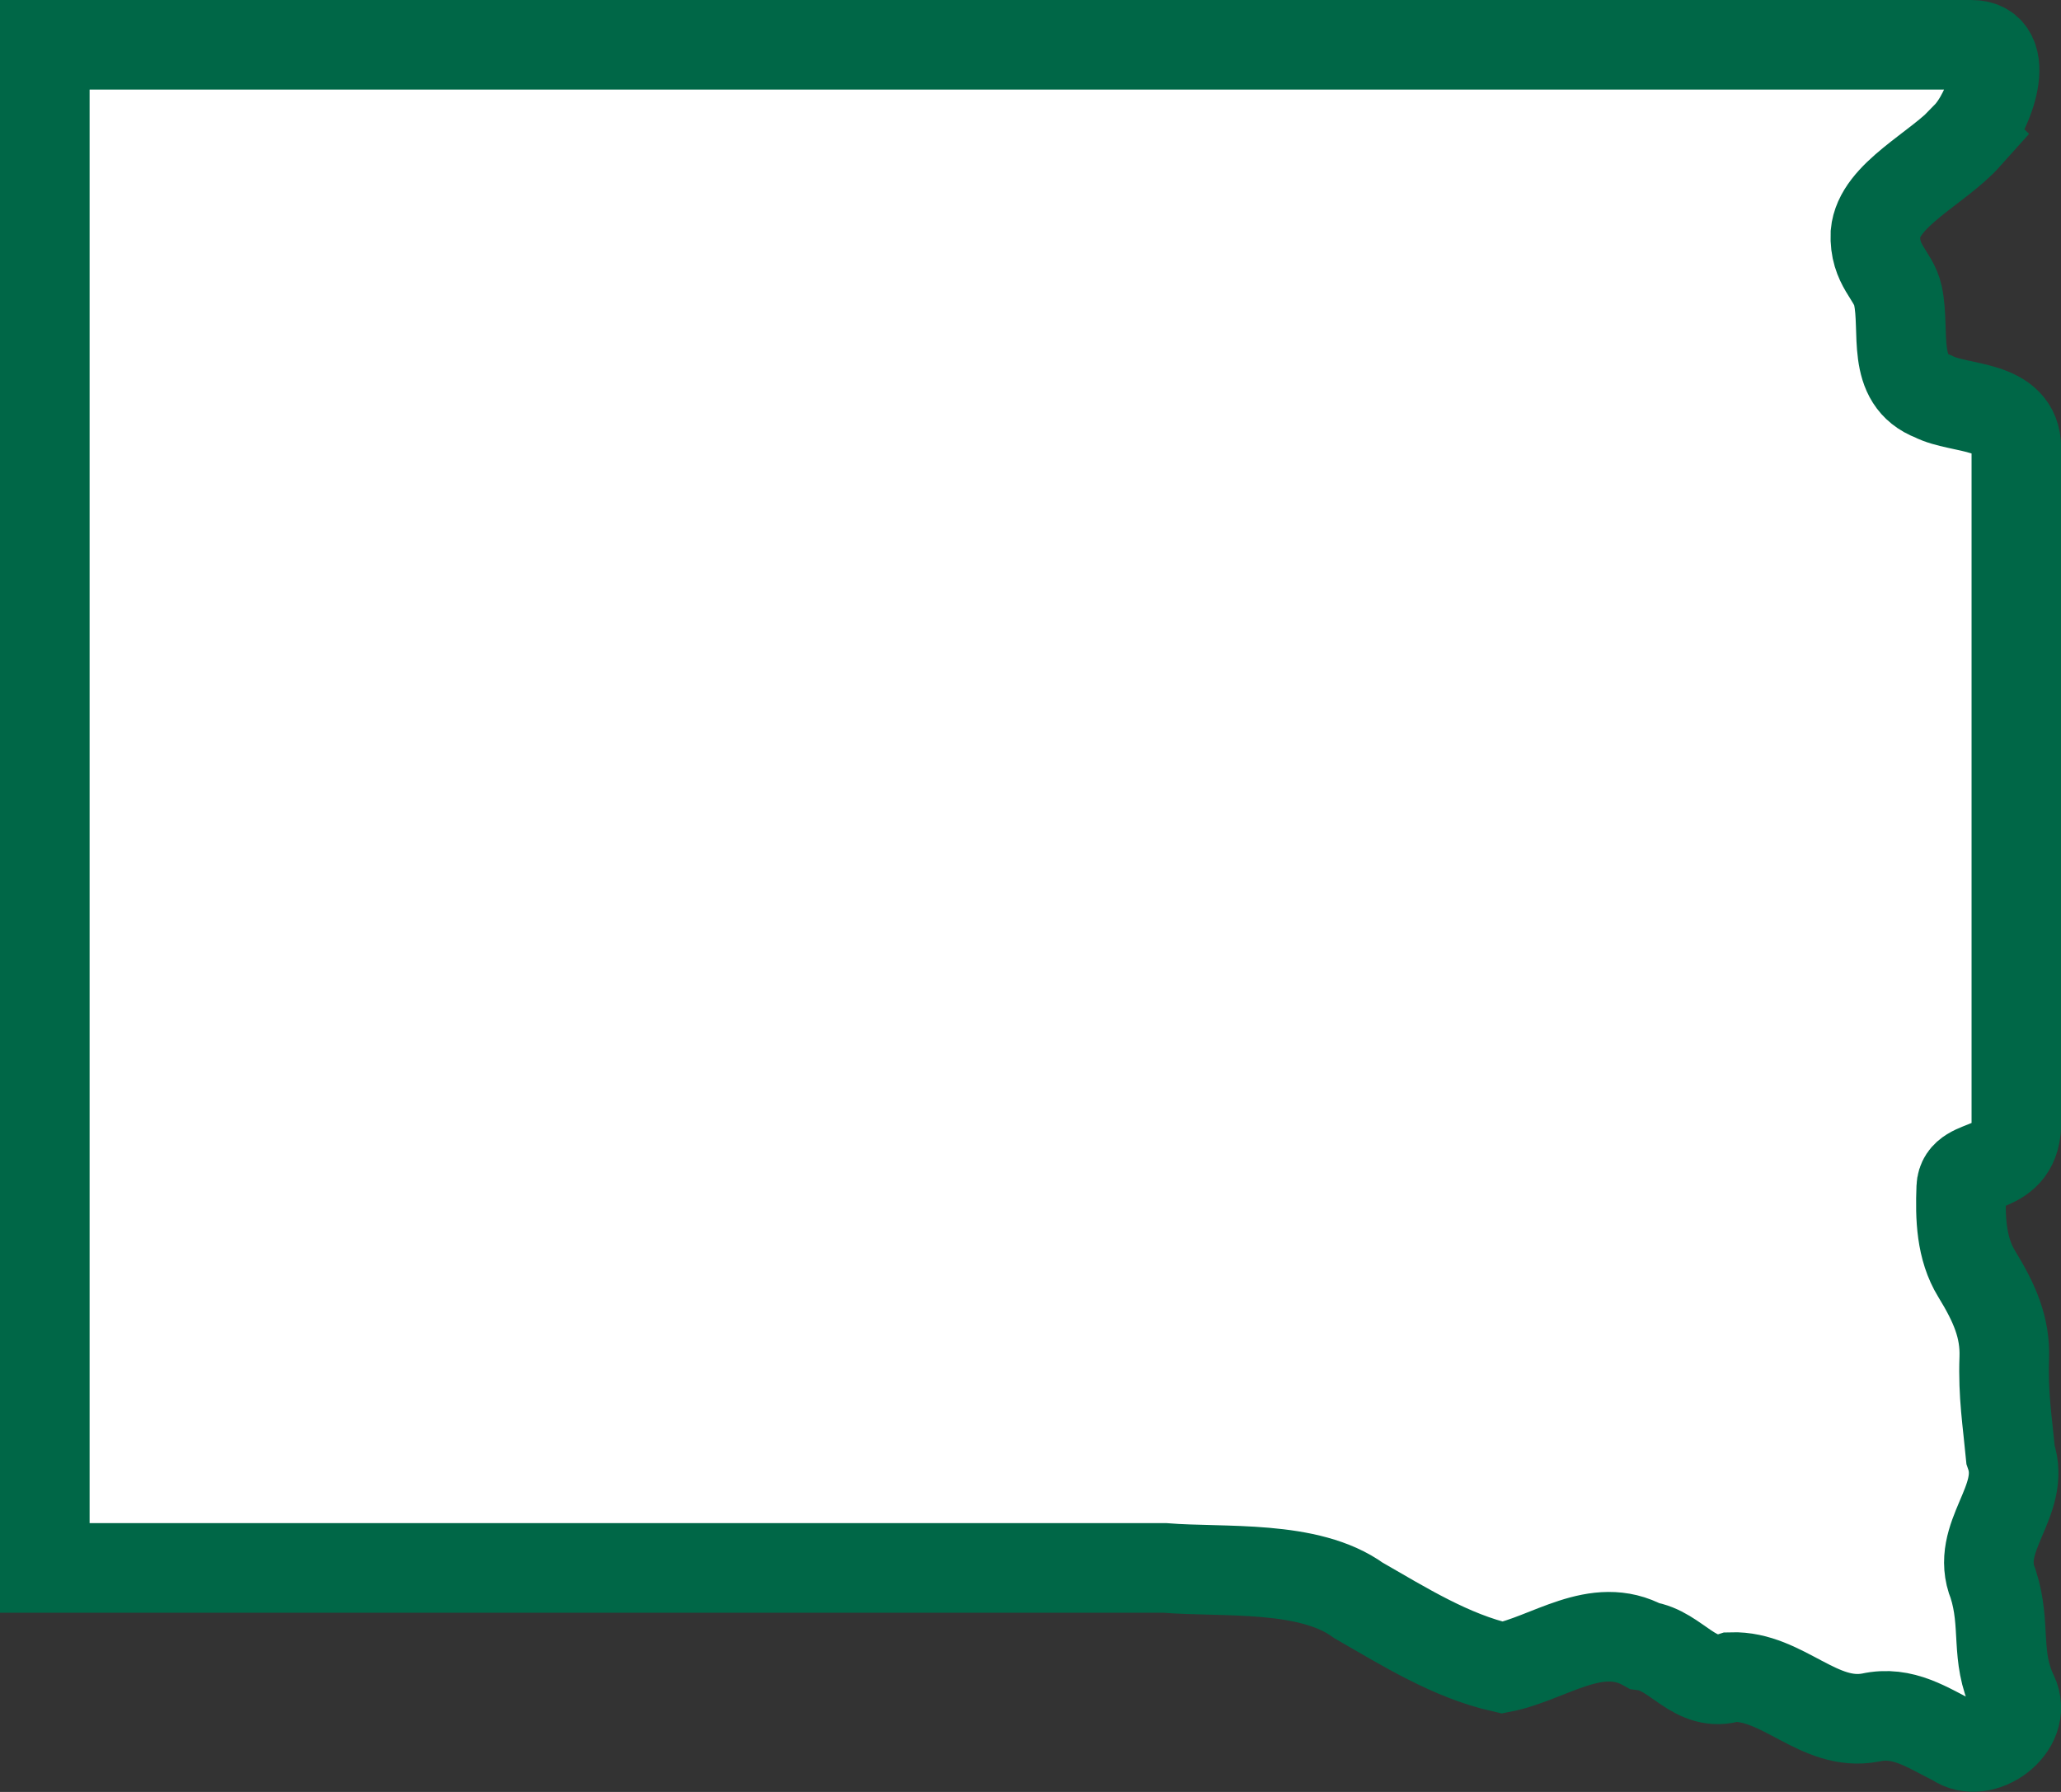 <svg width="23" height="20" xmlns="http://www.w3.org/2000/svg">
 <rect width="100%" height="100%" fill="#333333" stroke="none"/>
 <path d="m21.951 1.515c0.245-0.25 0.525-1.015 0.049-1.015h-21.5v17h12.5c0.658 0.053 1.605-0.041 2.161 0.363 0.509 0.292 1.031 0.62 1.605 0.75 0.518-0.102 1.048-0.541 1.586-0.243 0.361 0.049 0.559 0.481 0.971 0.348 0.573-0.018 0.975 0.561 1.551 0.452 0.364-0.081 0.635 0.113 0.944 0.266 0.299 0.214 0.822-0.163 0.649-0.525-0.206-0.426-0.076-0.773-0.224-1.232-0.215-0.525 0.374-0.926 0.194-1.444-0.034-0.362-0.085-0.666-0.07-1.078 0.012-0.34-0.108-0.613-0.308-0.939-0.175-0.285-0.185-0.629-0.172-0.964 0.013-0.334 0.633-0.119 0.615-0.752v-7.5c0-0.5-0.634-0.424-0.927-0.577-0.479-0.182-0.308-0.727-0.395-1.127-0.05-0.23-0.266-0.334-0.251-0.691 0.038-0.435 0.696-0.723 1.024-1.09z" fill="#fff" stroke="#006747"/>
</svg>
